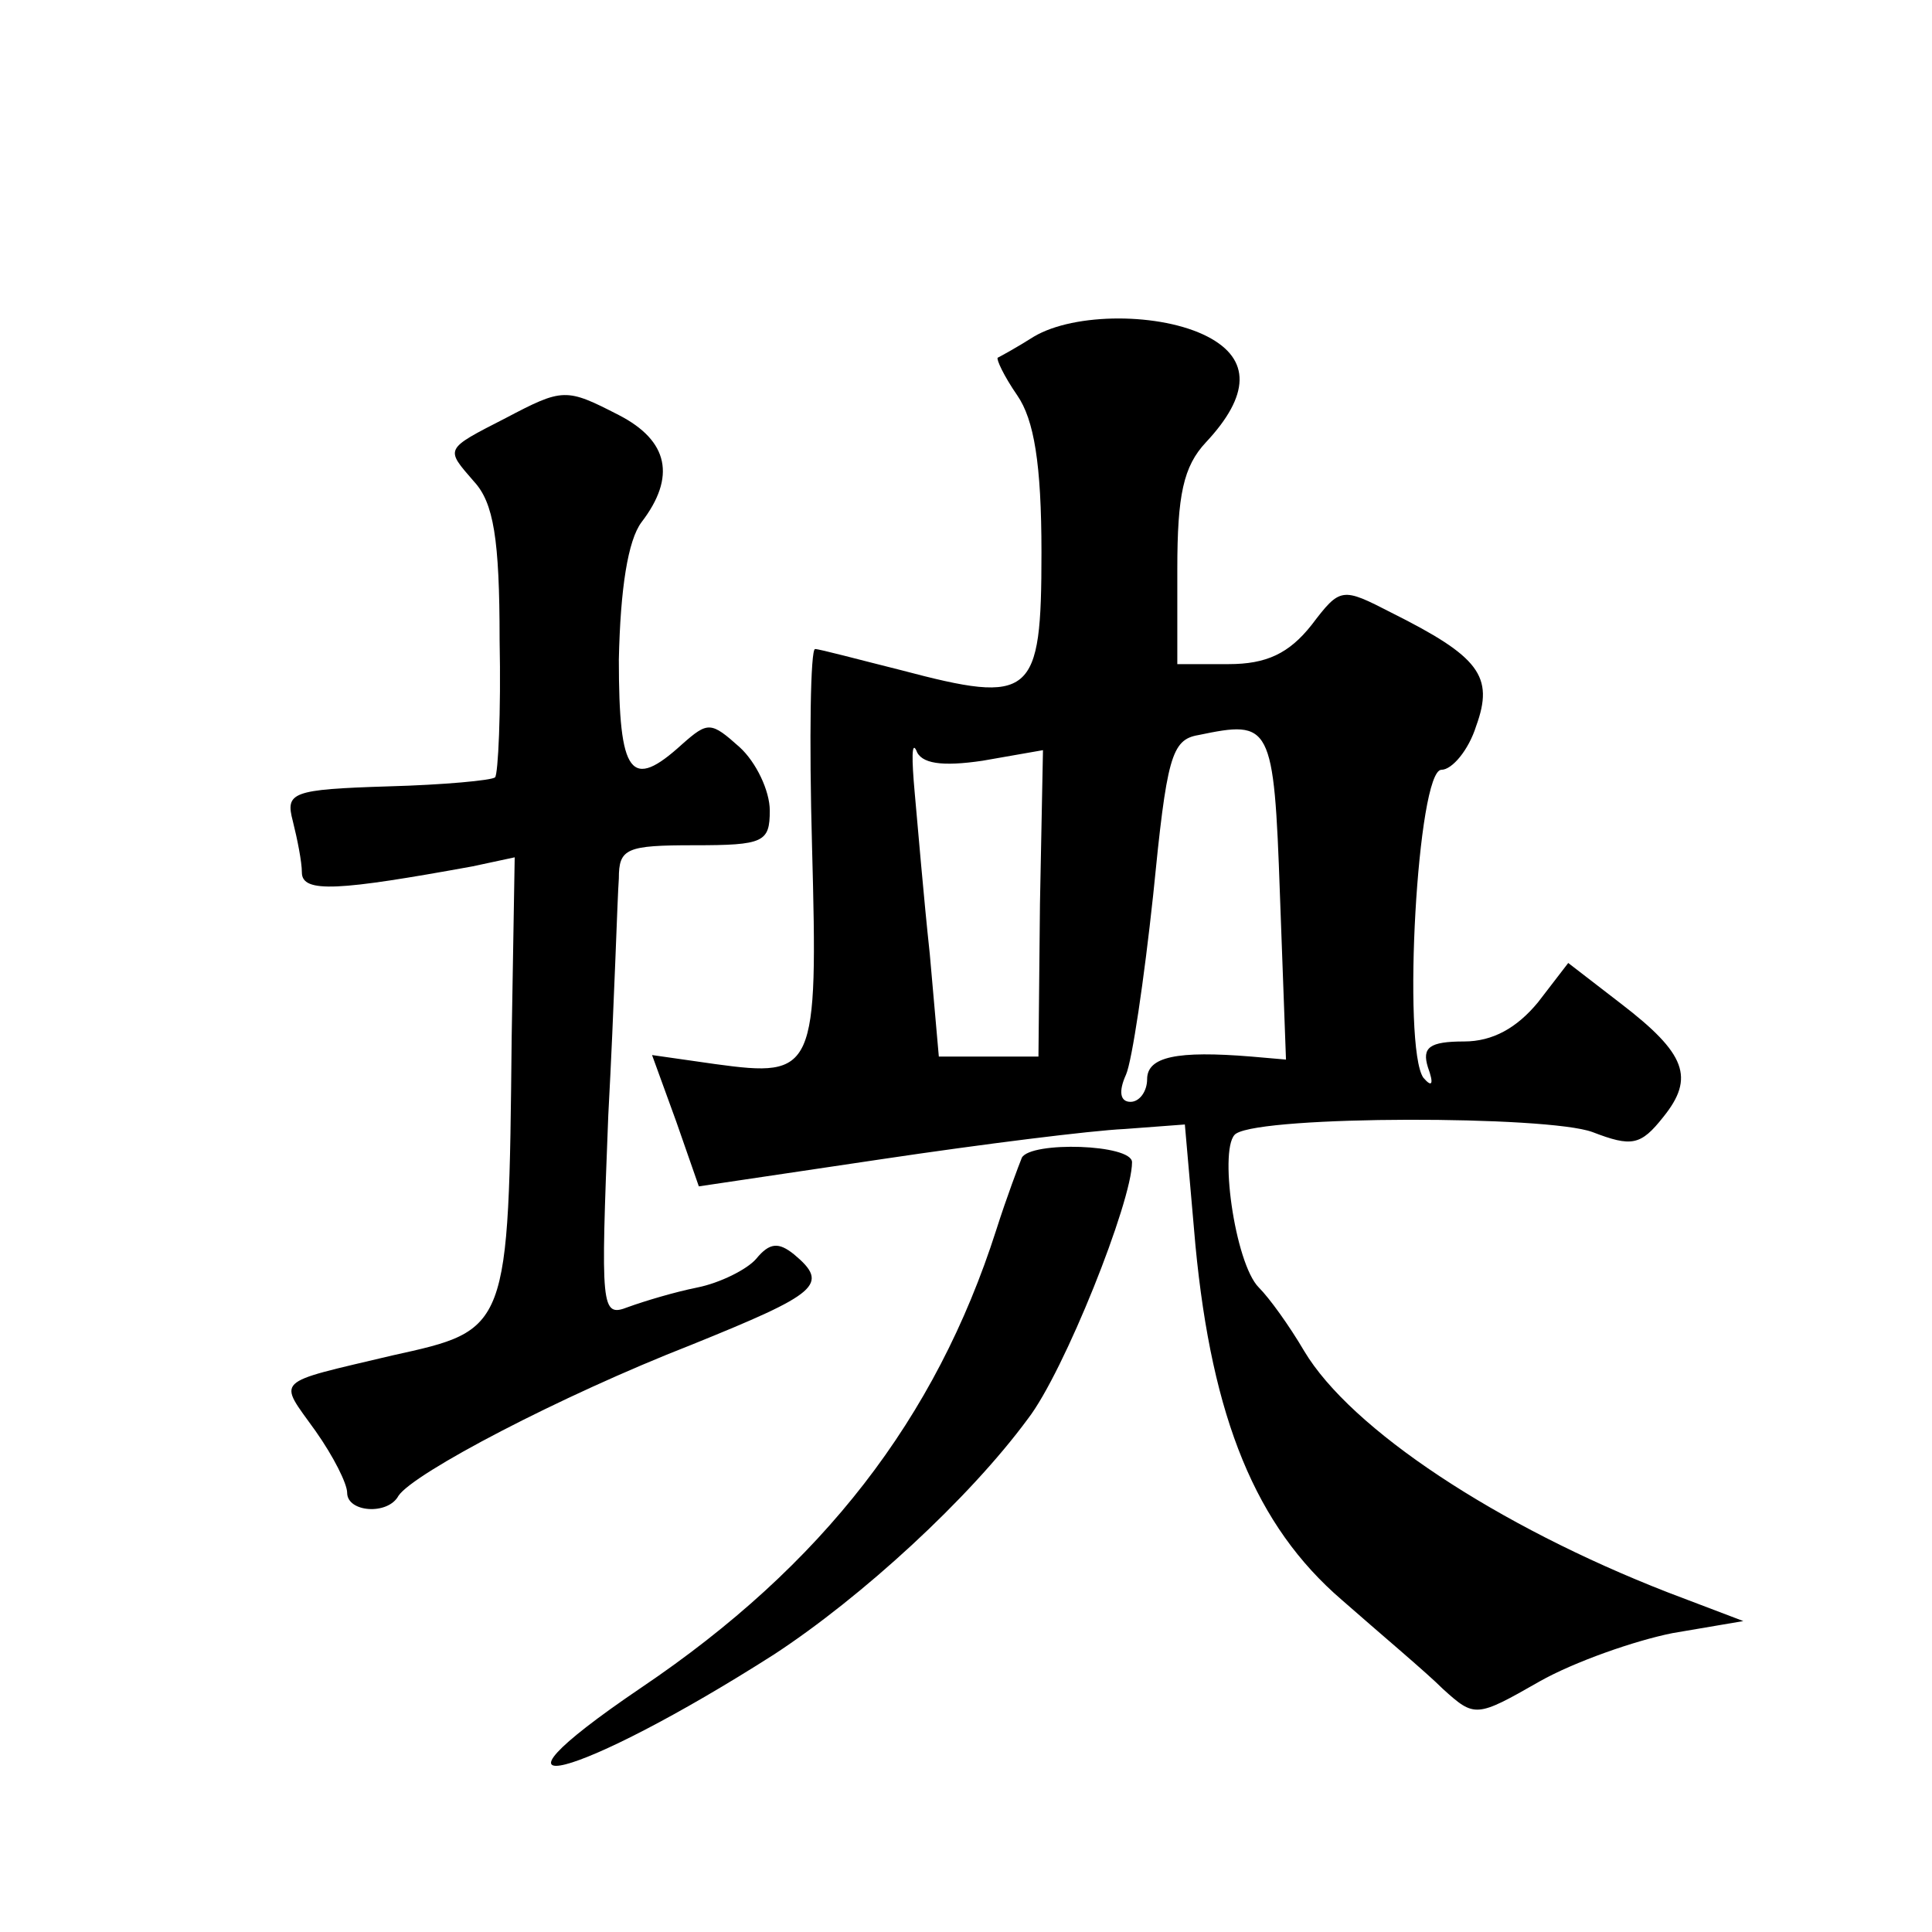 <?xml version="1.0" standalone="no"?>
<!DOCTYPE svg PUBLIC "-//W3C//DTD SVG 20010904//EN"
 "http://www.w3.org/TR/2001/REC-SVG-20010904/DTD/svg10.dtd">
<svg version="1.0" xmlns="http://www.w3.org/2000/svg"
 width="128pt" height="128pt" viewBox="0 0 128 128"
 preserveAspectRatio="xMidYMid meet">
<g transform="translate(0,128) scale(0.1,-0.1)"
fill="#0" stroke="none">
<path d="M685 1057 c-11 -7 -22 -13 -24 -14 -1 -1 4 -12 13 -25 11 -16 16 -45 16
-104 0 -96 -6 -101 -93 -78 -28 7 -54 14 -57 14 -3 0 -4 -59 -2 -131 4 -149 2 -153
-64 -144 l-42 6 16 -44 15 -43 121 18 c67 10 139 19 161 20 l40 3 7 -80 c11 -115
40 -186 97 -235 25 -22 56 -48 67 -59 21 -19 22 -19 64 5 23 13 63 27 88 32 l47
8 -50 19 c-113 44 -210 108 -241 160 -10 17 -23 35 -30 42 -16 16 -27 95 -15 102
19 12 206 12 236 1 26 -10 32 -9 47 10 21 26 15 42 -28 75 l-35 27 -20 -26 c-14
-17 -30 -26 -49 -26 -23 0 -28 -4 -24 -17 4 -11 3 -14 -3 -7 -14 20 -4 204 12 204
7 0 18 13 23 29 12 33 2 46 -56 75 -33 17 -34 17 -53 -8 -15 -19 -30 -26 -55 -26
l-34 0 0 63 c0 49 4 68 19 84 29 31 30 55 1 70 -31 16 -88 16 -115 0z m163 -370
l4 -109 -23 2 c-49 4 -69 0 -69 -15 0 -8 -5 -15 -11 -15 -7 0 -8 7 -3 18 4 9 12
63 18 119 9 91 12 103 30 106 48 10 50 8 54 -106z m-197 89 l40 7 -2 -102 -1 -101
-33 0 -33 0 -6 68 c-4 37 -8 85 -10 107 -2 22 -2 34 1 28 3 -9 17 -11 44 -7z M335
1003 c-41 -21 -40 -20 -21 -42 13 -14 17 -38 17 -105 1 -48 -1 -89 -3 -91 -2 -2
-34 -5 -71 -6 -64 -2 -68 -4 -63 -23 3 -12 6 -27 6 -34 0 -14 25 -12 113 4 l28
6 -2 -119 c-2 -195 -2 -194 -79 -211 -80 -19 -76 -15 -51 -50 12 -17 21 -35 21
-41 0 -13 27 -15 34 -2 10 15 107 66 194 100 84 34 92 40 68 60 -10 8 -16 8 -25
-3 -6 -7 -24 -16 -39 -19 -15 -3 -35 -9 -46 -13 -18 -7 -18 -1 -13 127 4 74 6 144
7 157 0 20 5 22 50 22 46 0 50 2 50 23 0 13 -9 32 -20 42 -19 17 -21 17 -38 2 -34
-31 -42 -21 -42 56 1 47 6 79 15 91 23 30 18 54 -15 71 -35 18 -37 18 -75 -2z M677
513 c-2 -5 -10 -26 -17 -48 -40 -125 -115 -222 -235 -303 -121 -82 -42 -61 88 22
58 38 129 103 168 156 24 31 69 144 69 170 0 12 -67 14 -73 3z"/>
</g>
</svg>
